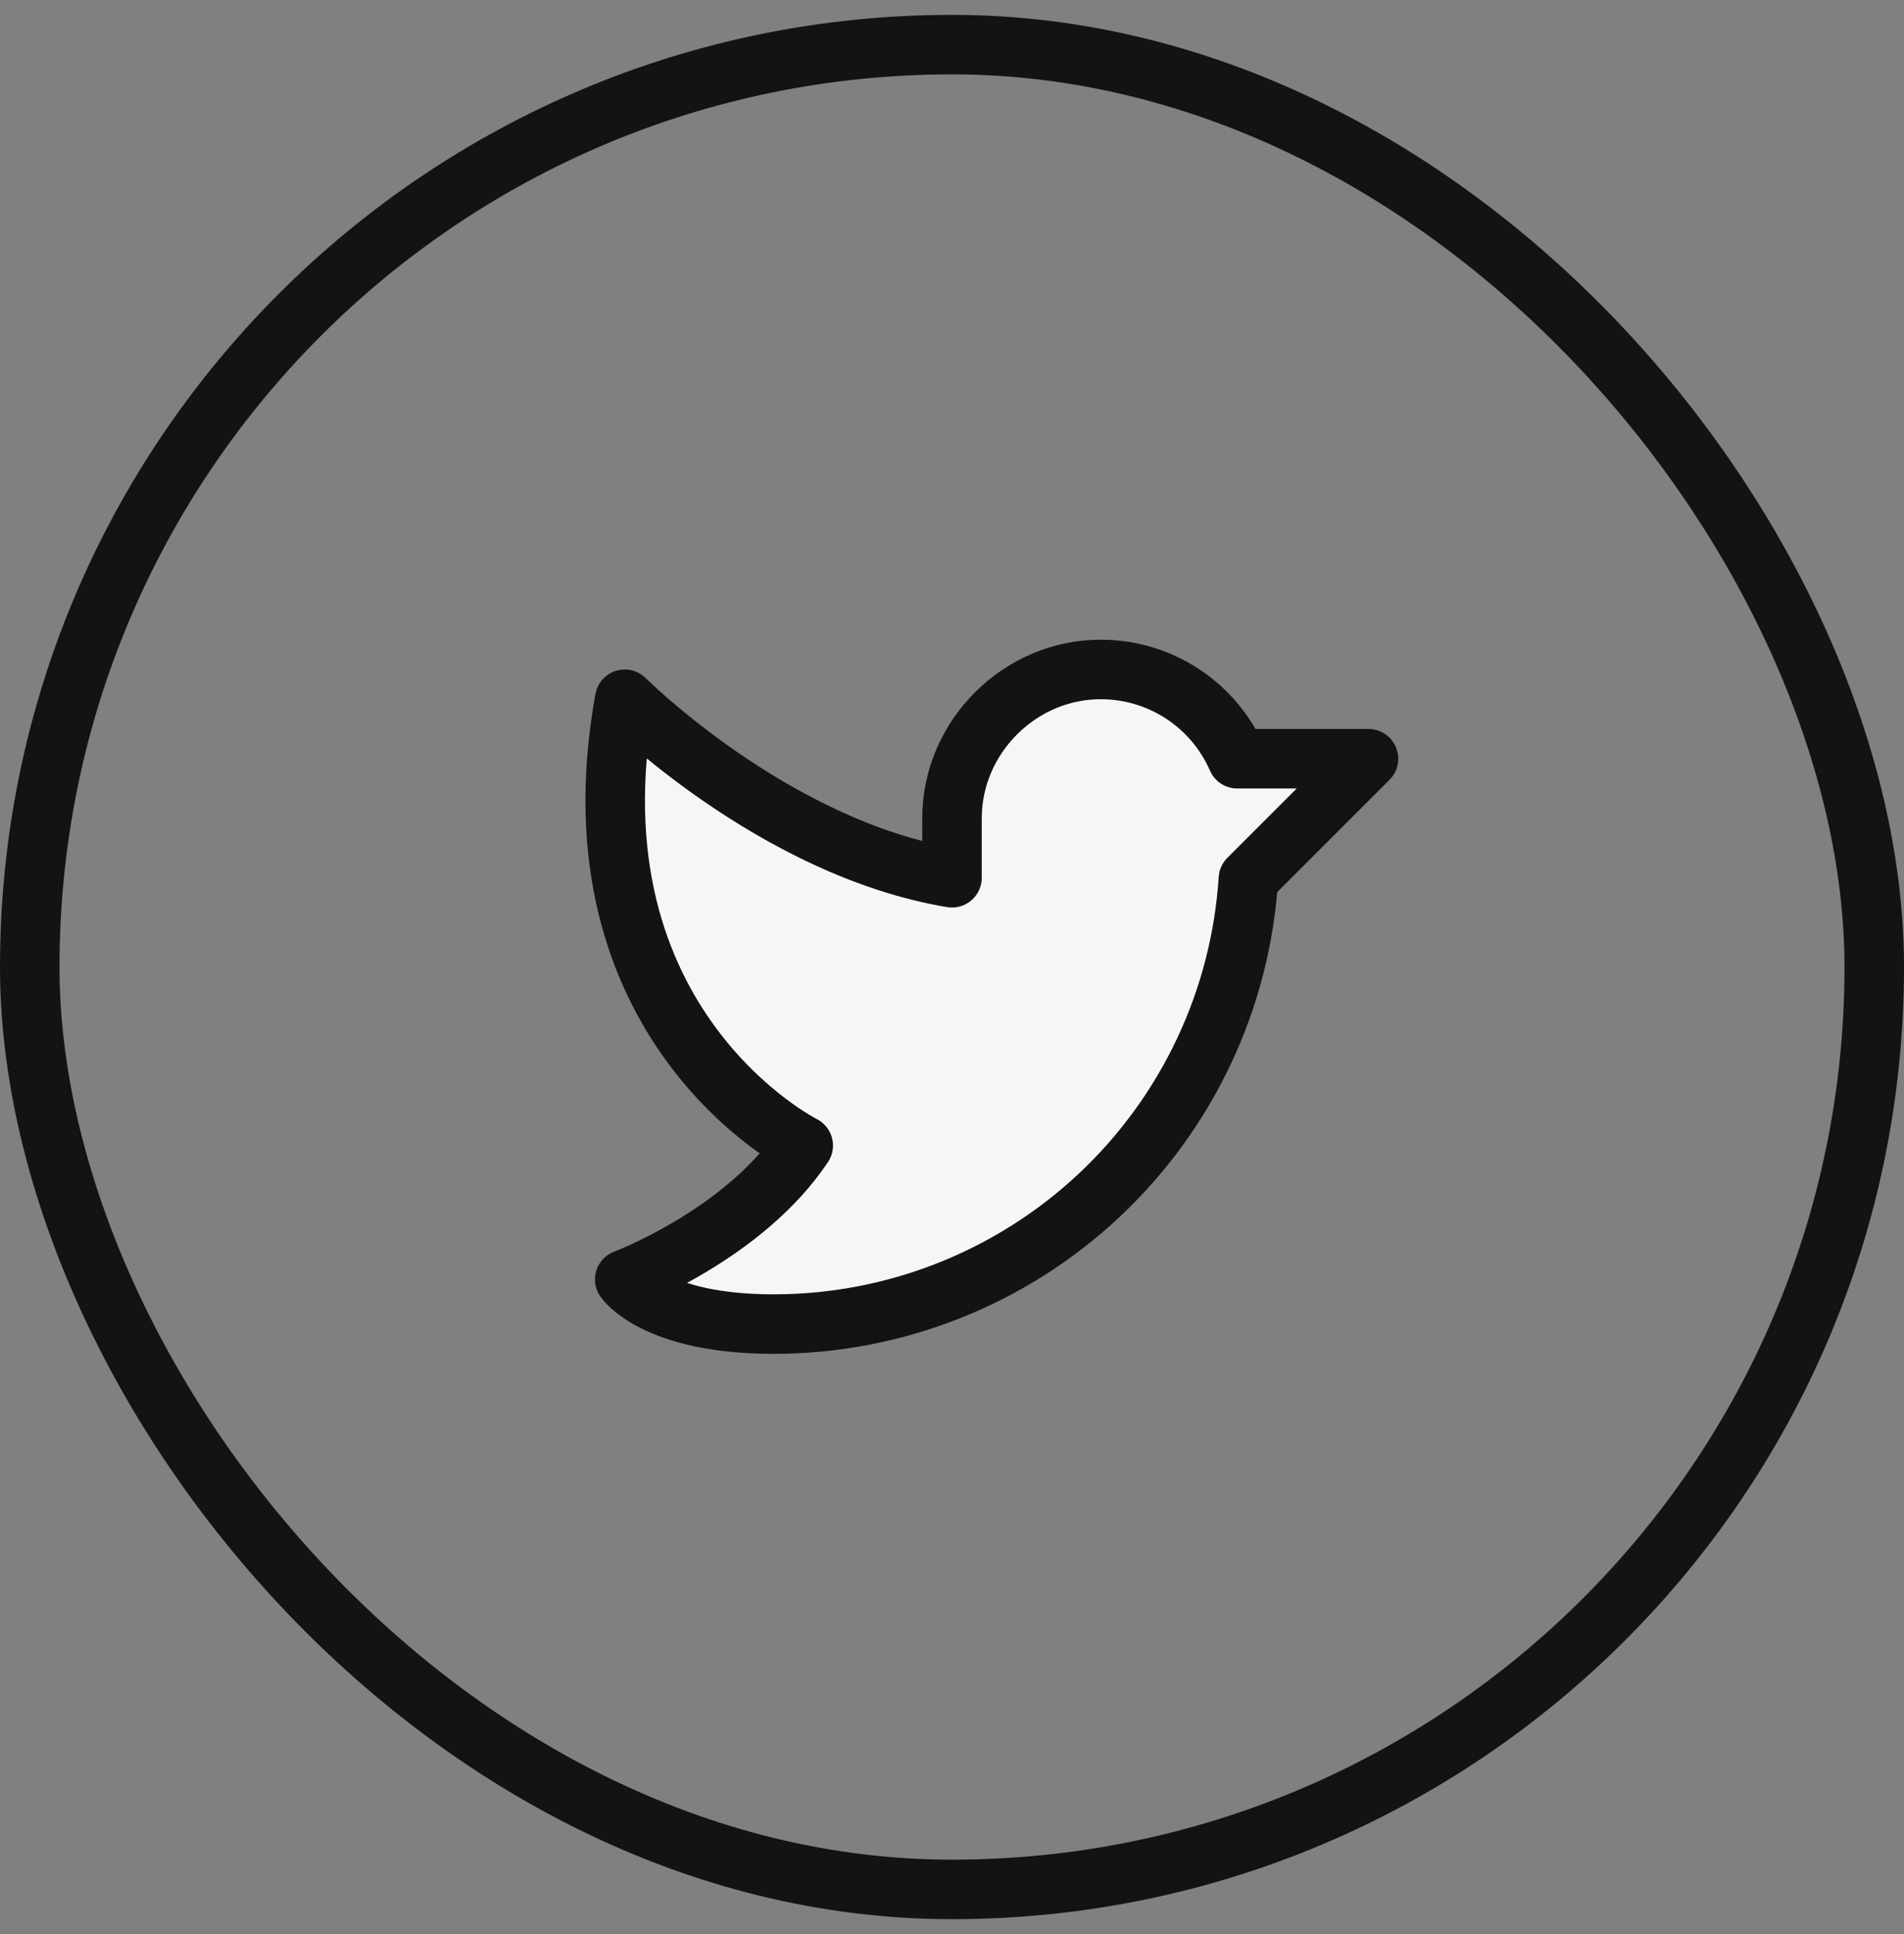 <svg width="64" height="65" viewBox="0 0 64 65" fill="none" xmlns="http://www.w3.org/2000/svg">
<rect x="0" y="0" width="64" height="65" fill="#808080" stroke="none"/>
<path d="M32 27.5C32 24.75 34.313 22.462 37.063 22.5C38.026 22.511 38.965 22.8 39.768 23.332C40.571 23.864 41.202 24.617 41.588 25.5H46L41.963 29.537C41.702 33.593 39.907 37.397 36.942 40.177C33.977 42.956 30.064 44.502 26 44.5C22 44.5 21 43 21 43C21 43 25 41.5 27 38.5C27 38.5 19 34.5 21 23.5C21 23.5 26 28.5 32 29.5V27.5Z" fill="#F6F6F6" stroke="#131313" stroke-width="2" stroke-linecap="round" stroke-linejoin="round"/>
<rect x="1" y="1.5" width="62" height="62" rx="31" stroke="#131313" stroke-width="2"/>
</svg>
